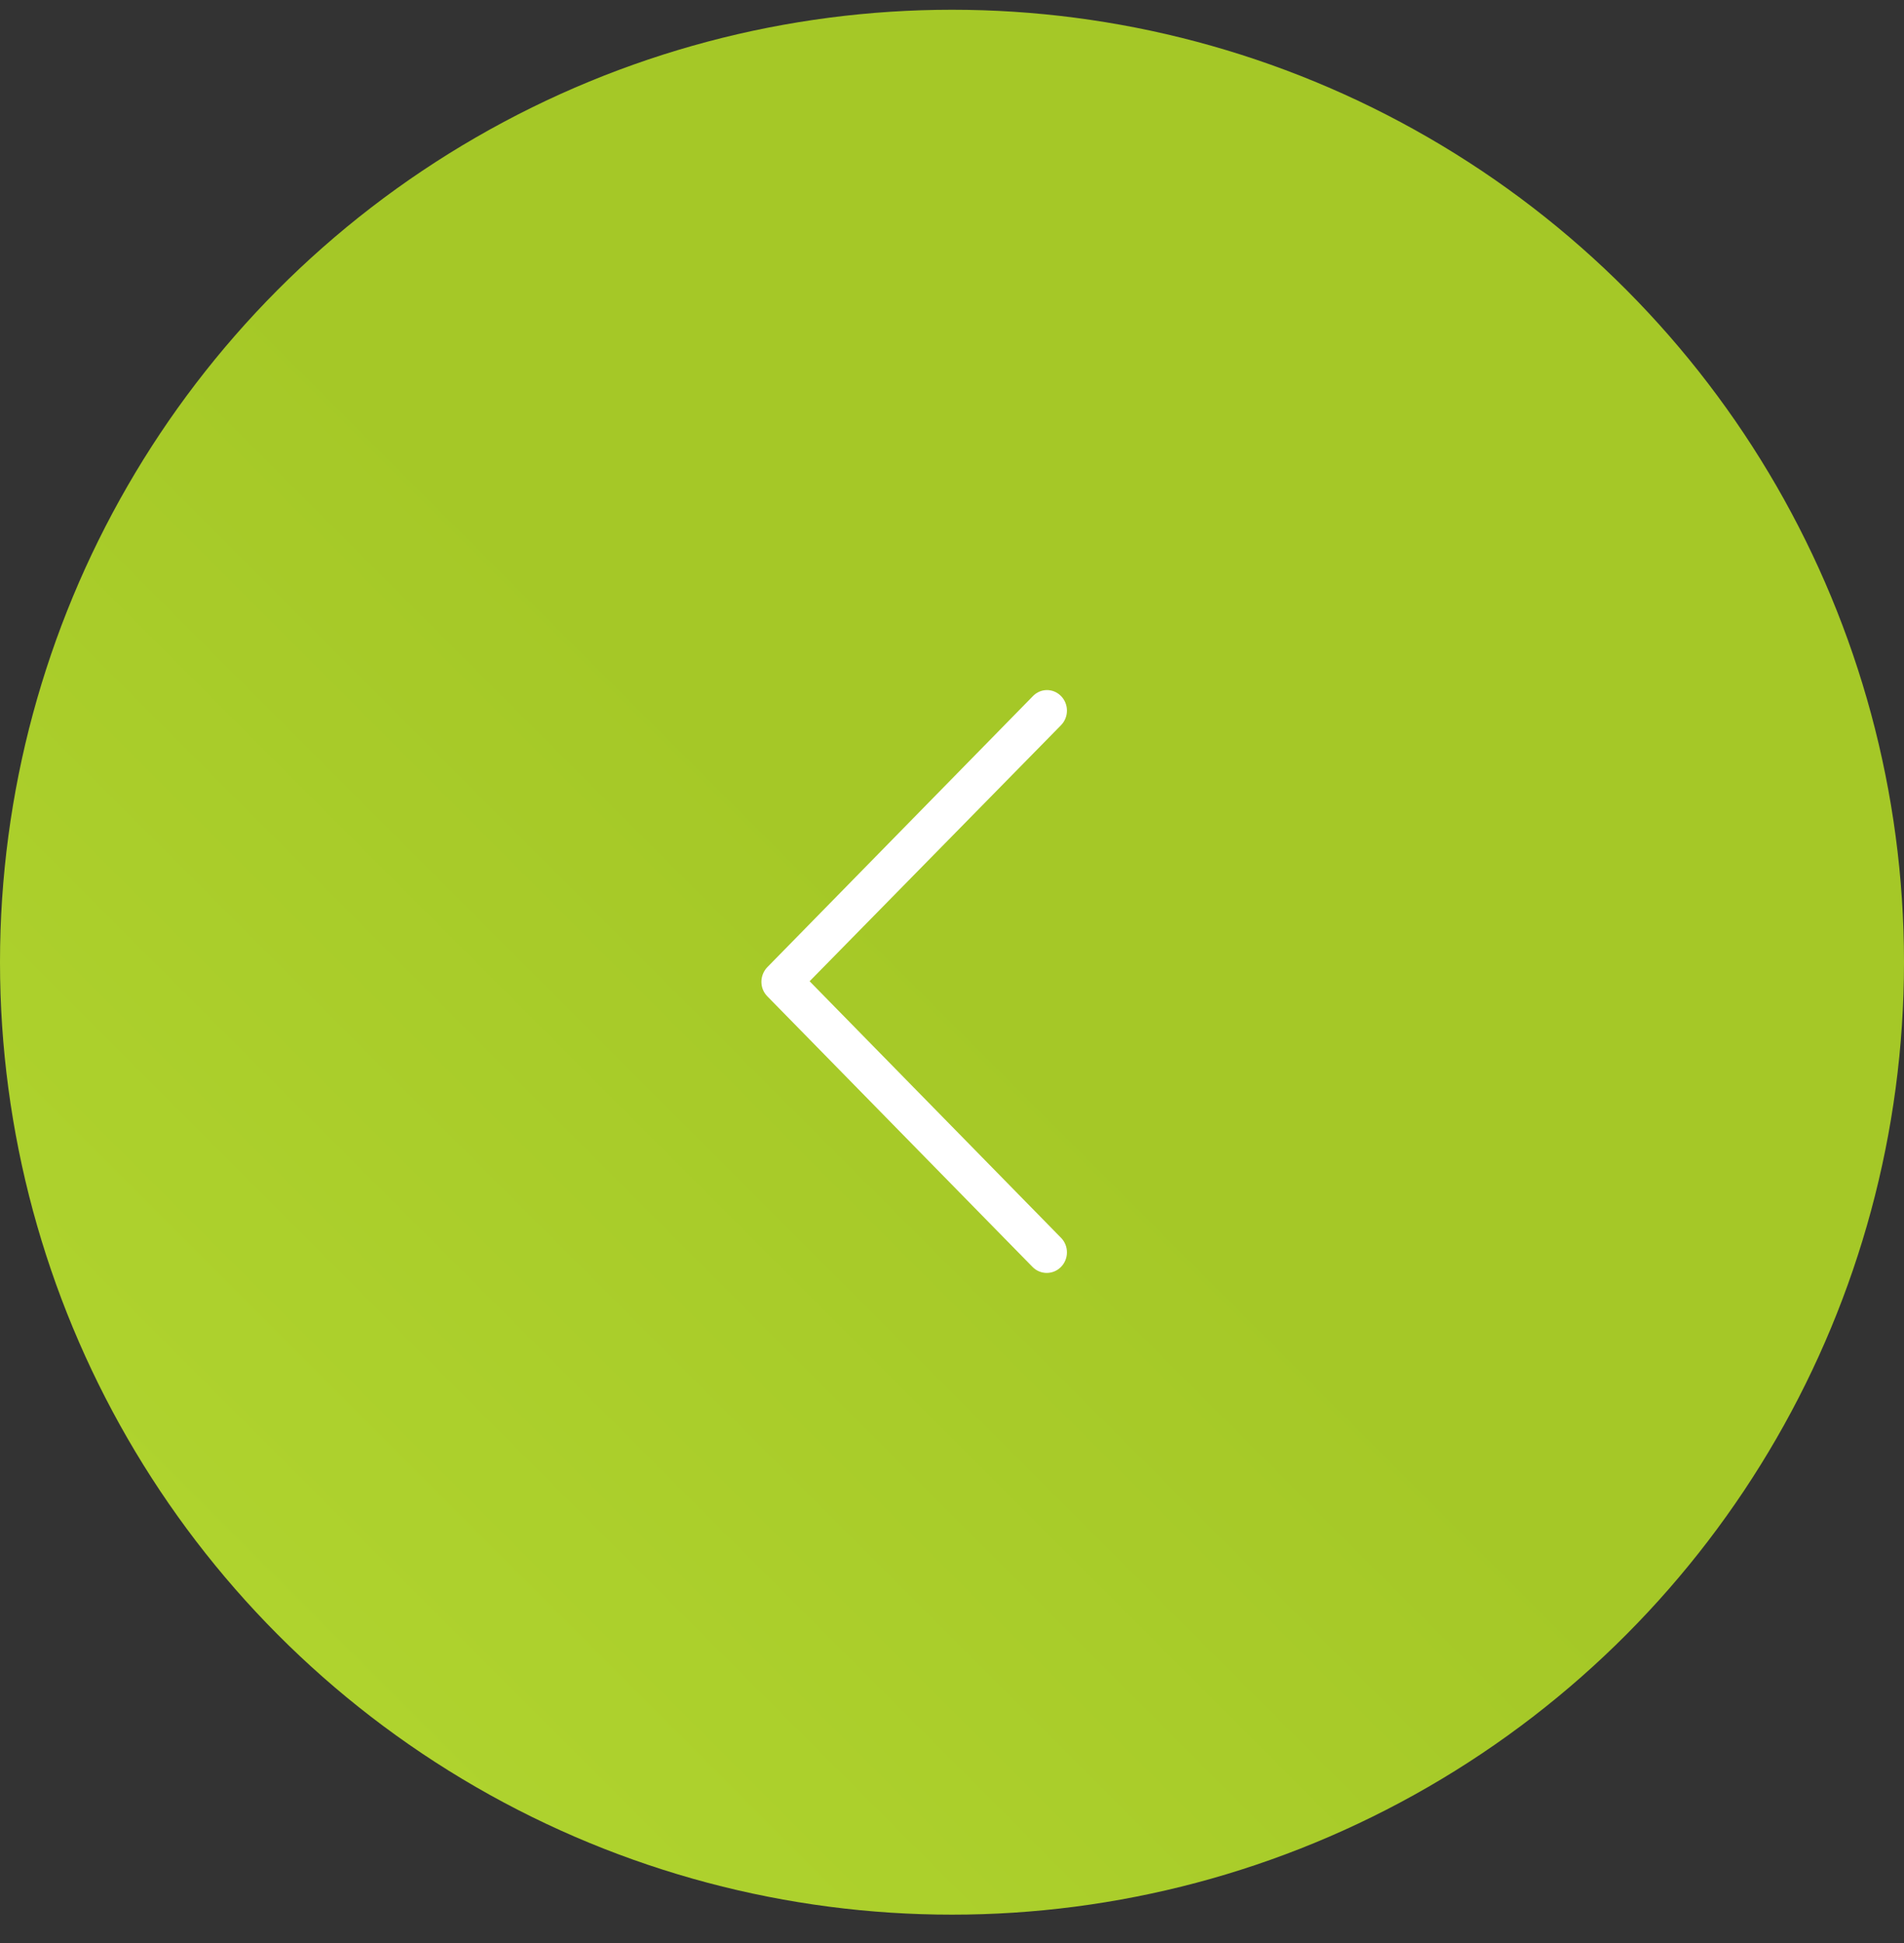 <svg width="50" height="51" viewBox="0 0 50 51" fill="none" xmlns="http://www.w3.org/2000/svg">
<rect x="0" y="0" width="50" height="51" fill="#333333" stroke="none"/>
<circle r="25" transform="matrix(-1 0 0 1 25 25.256)" fill="url(#paint0_linear_34_2007)"/>
<g clip-path="url(#clip0_34_2007)">
<path d="M27.863 18.27C28.07 18.481 28.07 18.824 27.863 19.035L21.261 25.756L27.863 32.49C28.07 32.7 28.07 33.043 27.863 33.254C27.656 33.465 27.32 33.465 27.114 33.254L20.15 26.151C20.047 26.045 19.995 25.914 19.995 25.769C19.995 25.637 20.047 25.492 20.15 25.387L27.114 18.283C27.32 18.059 27.656 18.059 27.863 18.27V18.27Z" fill="white"/>
</g>
<defs>
<linearGradient id="paint0_linear_34_2007" x1="0" y1="0" x2="50" y2="50" gradientUnits="userSpaceOnUse">
<stop stop-color="#A5C827"/>
<stop offset="1" stop-color="#C1E73B"/>
</linearGradient>
<clipPath id="clip0_34_2007">
<rect width="17" height="10" fill="white" transform="matrix(0 -1 -1 0 29 34.256)"/>
</clipPath>
</defs>
</svg>
